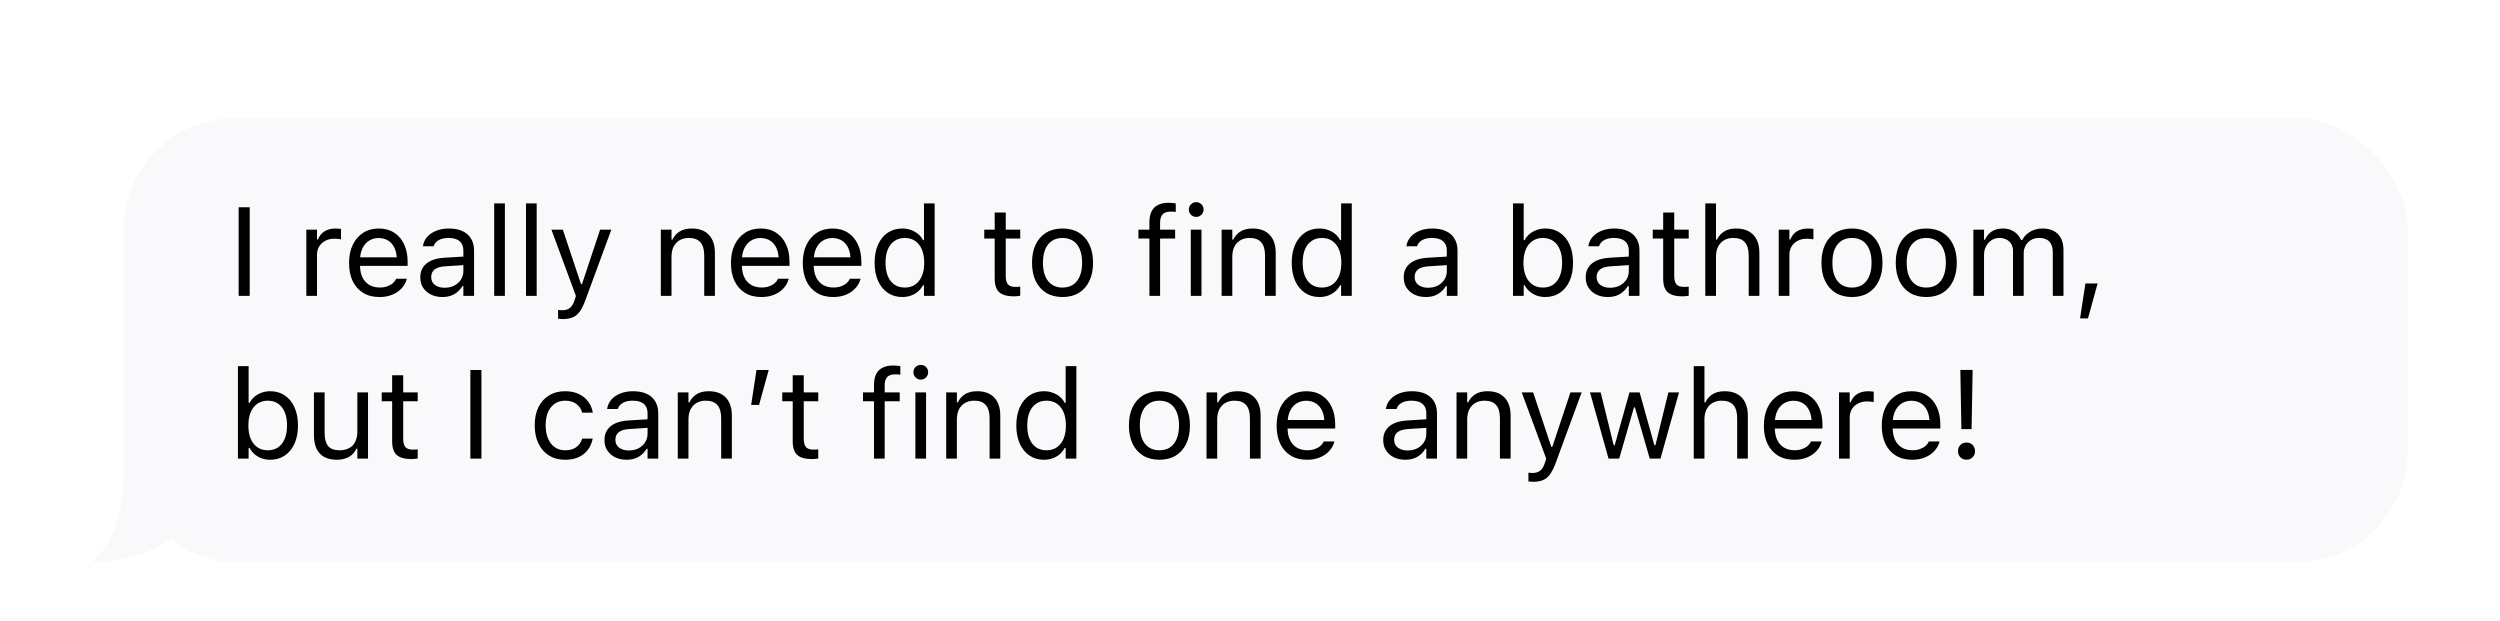 <svg width="338" height="84" viewBox="0 0 338 84" fill="none" xmlns="http://www.w3.org/2000/svg">
<g filter="url(#filter0_dd_75_152)">
<path fill-rule="evenodd" clip-rule="evenodd" d="M16.739 43L16.739 48.053C16.739 54.293 16.089 56.556 14.869 58.838C14.231 60.03 13.438 61.088 12.5 62.001L12.739 62C23.232 62 31.739 53.493 31.739 43H16.739Z" fill="#F9F9FC"/>
<rect x="16.74" y="2" width="308.76" height="60" rx="15" fill="#F9F9FC"/>
<path d="M32.267 26V14.022H33.761V26H32.267ZM41.415 26V17.052H42.859V18.38H42.992C43.163 17.91 43.454 17.544 43.864 17.284C44.273 17.024 44.779 16.894 45.383 16.894C45.521 16.894 45.657 16.902 45.789 16.919C45.928 16.93 46.033 16.941 46.105 16.952V18.355C45.955 18.327 45.809 18.308 45.665 18.297C45.526 18.28 45.377 18.272 45.217 18.272C44.757 18.272 44.35 18.363 43.996 18.546C43.642 18.729 43.363 18.983 43.158 19.31C42.959 19.636 42.859 20.018 42.859 20.455V26H41.415ZM51.293 26.158C50.441 26.158 49.707 25.97 49.093 25.593C48.484 25.217 48.014 24.686 47.682 24C47.355 23.308 47.192 22.494 47.192 21.559V21.551C47.192 20.627 47.355 19.816 47.682 19.119C48.014 18.421 48.481 17.876 49.085 17.483C49.688 17.09 50.394 16.894 51.201 16.894C52.015 16.894 52.712 17.082 53.293 17.459C53.88 17.835 54.328 18.36 54.638 19.036C54.953 19.705 55.111 20.485 55.111 21.377V21.941H47.939V20.787H54.372L53.658 21.841V21.269C53.658 20.566 53.553 19.988 53.343 19.534C53.133 19.08 52.842 18.742 52.471 18.521C52.101 18.294 51.675 18.181 51.193 18.181C50.712 18.181 50.28 18.3 49.898 18.538C49.522 18.77 49.223 19.116 49.002 19.575C48.78 20.035 48.67 20.599 48.67 21.269V21.841C48.67 22.478 48.778 23.023 48.993 23.477C49.209 23.925 49.516 24.271 49.915 24.514C50.313 24.752 50.784 24.871 51.326 24.871C51.73 24.871 52.081 24.816 52.38 24.705C52.679 24.594 52.925 24.453 53.119 24.282C53.313 24.11 53.448 23.936 53.526 23.759L53.559 23.684H55.003L54.987 23.75C54.909 24.055 54.771 24.351 54.572 24.639C54.378 24.921 54.126 25.178 53.816 25.411C53.506 25.637 53.138 25.82 52.712 25.959C52.292 26.091 51.818 26.158 51.293 26.158ZM59.809 26.158C59.245 26.158 58.736 26.05 58.282 25.834C57.834 25.618 57.477 25.311 57.211 24.913C56.951 24.514 56.821 24.044 56.821 23.502V23.485C56.821 22.954 56.948 22.5 57.203 22.123C57.457 21.742 57.828 21.443 58.315 21.227C58.802 21.011 59.392 20.884 60.083 20.845L63.37 20.646V21.8L60.258 21.999C59.577 22.038 59.079 22.179 58.763 22.422C58.453 22.666 58.299 23.009 58.299 23.452V23.468C58.299 23.922 58.47 24.276 58.813 24.531C59.156 24.78 59.588 24.904 60.108 24.904C60.601 24.904 61.038 24.808 61.42 24.614C61.801 24.415 62.1 24.146 62.316 23.809C62.538 23.471 62.648 23.089 62.648 22.663V19.874C62.648 19.321 62.479 18.9 62.142 18.612C61.81 18.319 61.309 18.172 60.639 18.172C60.103 18.172 59.663 18.269 59.32 18.463C58.977 18.651 58.747 18.919 58.631 19.268L58.622 19.293H57.178L57.186 19.243C57.264 18.773 57.457 18.363 57.767 18.015C58.083 17.66 58.489 17.387 58.987 17.193C59.486 16.994 60.053 16.894 60.689 16.894C61.42 16.894 62.037 17.013 62.54 17.251C63.049 17.489 63.434 17.832 63.694 18.28C63.96 18.723 64.093 19.254 64.093 19.874V26H62.648V24.68H62.515C62.327 24.996 62.098 25.264 61.826 25.485C61.561 25.707 61.259 25.875 60.922 25.992C60.584 26.102 60.213 26.158 59.809 26.158ZM66.815 26V13.499H68.26V26H66.815ZM71.115 26V13.499H72.559V26H71.115ZM76.096 29.138C76.001 29.138 75.896 29.132 75.78 29.121C75.664 29.116 75.556 29.105 75.456 29.088V27.901C75.545 27.918 75.642 27.928 75.747 27.934C75.852 27.94 75.954 27.942 76.054 27.942C76.463 27.942 76.798 27.837 77.058 27.627C77.324 27.417 77.537 27.054 77.698 26.54L77.864 26.008L74.552 17.052H76.096L78.851 25.319L78.279 24.415H78.959L78.386 25.319L81.134 17.052H82.653L79.158 26.548C78.915 27.217 78.658 27.74 78.386 28.117C78.115 28.493 77.797 28.756 77.432 28.905C77.072 29.06 76.627 29.138 76.096 29.138ZM89.344 26V17.052H90.788V18.396H90.921C91.147 17.921 91.474 17.553 91.9 17.293C92.326 17.027 92.869 16.894 93.527 16.894C94.534 16.894 95.306 17.182 95.843 17.757C96.385 18.327 96.656 19.144 96.656 20.206V26H95.212V20.555C95.212 19.747 95.041 19.149 94.698 18.762C94.36 18.369 93.834 18.172 93.12 18.172C92.644 18.172 92.232 18.275 91.883 18.48C91.535 18.684 91.264 18.975 91.07 19.351C90.882 19.727 90.788 20.178 90.788 20.704V26H89.344ZM102.924 26.158C102.071 26.158 101.338 25.97 100.724 25.593C100.115 25.217 99.645 24.686 99.313 24C98.986 23.308 98.823 22.494 98.823 21.559V21.551C98.823 20.627 98.986 19.816 99.313 19.119C99.645 18.421 100.112 17.876 100.716 17.483C101.319 17.09 102.024 16.894 102.832 16.894C103.646 16.894 104.343 17.082 104.924 17.459C105.511 17.835 105.959 18.36 106.269 19.036C106.584 19.705 106.742 20.485 106.742 21.377V21.941H99.57V20.787H106.003L105.289 21.841V21.269C105.289 20.566 105.184 19.988 104.974 19.534C104.764 19.08 104.473 18.742 104.102 18.521C103.732 18.294 103.305 18.181 102.824 18.181C102.343 18.181 101.911 18.3 101.529 18.538C101.153 18.77 100.854 19.116 100.633 19.575C100.411 20.035 100.301 20.599 100.301 21.269V21.841C100.301 22.478 100.408 23.023 100.624 23.477C100.84 23.925 101.147 24.271 101.546 24.514C101.944 24.752 102.414 24.871 102.957 24.871C103.361 24.871 103.712 24.816 104.011 24.705C104.31 24.594 104.556 24.453 104.75 24.282C104.943 24.11 105.079 23.936 105.156 23.759L105.19 23.684H106.634L106.617 23.75C106.54 24.055 106.402 24.351 106.202 24.639C106.009 24.921 105.757 25.178 105.447 25.411C105.137 25.637 104.769 25.82 104.343 25.959C103.922 26.091 103.449 26.158 102.924 26.158ZM112.635 26.158C111.783 26.158 111.05 25.97 110.436 25.593C109.827 25.217 109.357 24.686 109.025 24C108.698 23.308 108.535 22.494 108.535 21.559V21.551C108.535 20.627 108.698 19.816 109.025 19.119C109.357 18.421 109.824 17.876 110.427 17.483C111.031 17.09 111.736 16.894 112.544 16.894C113.358 16.894 114.055 17.082 114.636 17.459C115.223 17.835 115.671 18.36 115.981 19.036C116.296 19.705 116.454 20.485 116.454 21.377V21.941H109.282V20.787H115.715L115.001 21.841V21.269C115.001 20.566 114.896 19.988 114.686 19.534C114.476 19.08 114.185 18.742 113.814 18.521C113.443 18.294 113.017 18.181 112.536 18.181C112.054 18.181 111.623 18.3 111.241 18.538C110.865 18.77 110.566 19.116 110.344 19.575C110.123 20.035 110.012 20.599 110.012 21.269V21.841C110.012 22.478 110.12 23.023 110.336 23.477C110.552 23.925 110.859 24.271 111.258 24.514C111.656 24.752 112.126 24.871 112.669 24.871C113.073 24.871 113.424 24.816 113.723 24.705C114.022 24.594 114.268 24.453 114.462 24.282C114.655 24.11 114.791 23.936 114.868 23.759L114.902 23.684H116.346L116.329 23.75C116.252 24.055 116.114 24.351 115.914 24.639C115.721 24.921 115.469 25.178 115.159 25.411C114.849 25.637 114.481 25.82 114.055 25.959C113.634 26.091 113.161 26.158 112.635 26.158ZM121.999 26.158C121.246 26.158 120.588 25.967 120.023 25.585C119.459 25.203 119.022 24.666 118.712 23.975C118.402 23.277 118.247 22.464 118.247 21.534V21.518C118.247 20.582 118.402 19.769 118.712 19.077C119.022 18.385 119.456 17.849 120.015 17.467C120.579 17.085 121.241 16.894 121.999 16.894C122.408 16.894 122.793 16.96 123.153 17.093C123.518 17.221 123.842 17.4 124.124 17.633C124.406 17.865 124.627 18.142 124.788 18.463H124.921V13.499H126.365V26H124.921V24.572H124.788C124.605 24.904 124.376 25.189 124.099 25.427C123.822 25.66 123.507 25.84 123.153 25.967C122.798 26.094 122.414 26.158 121.999 26.158ZM122.331 24.879C122.873 24.879 123.341 24.744 123.734 24.473C124.127 24.201 124.428 23.817 124.638 23.319C124.849 22.815 124.954 22.22 124.954 21.534V21.518C124.954 20.826 124.849 20.231 124.638 19.733C124.428 19.235 124.127 18.85 123.734 18.579C123.341 18.308 122.873 18.172 122.331 18.172C121.788 18.172 121.321 18.308 120.928 18.579C120.541 18.845 120.242 19.227 120.031 19.725C119.827 20.223 119.724 20.82 119.724 21.518V21.534C119.724 22.226 119.827 22.824 120.031 23.327C120.242 23.825 120.541 24.21 120.928 24.481C121.321 24.747 121.788 24.879 122.331 24.879ZM137.098 26.066C136.179 26.066 135.512 25.881 135.097 25.51C134.688 25.14 134.483 24.528 134.483 23.676V18.247H133.072V17.052H134.483V14.736H135.977V17.052H137.936V18.247H135.977V23.311C135.977 23.836 136.077 24.215 136.276 24.448C136.475 24.675 136.807 24.788 137.272 24.788C137.399 24.788 137.507 24.785 137.596 24.78C137.69 24.774 137.803 24.766 137.936 24.755V25.983C137.798 26.006 137.66 26.025 137.521 26.041C137.383 26.058 137.242 26.066 137.098 26.066ZM143.656 26.158C142.809 26.158 142.076 25.972 141.456 25.602C140.842 25.225 140.366 24.691 140.028 24C139.696 23.308 139.53 22.486 139.53 21.534V21.518C139.53 20.56 139.696 19.736 140.028 19.044C140.366 18.352 140.842 17.821 141.456 17.45C142.076 17.079 142.809 16.894 143.656 16.894C144.508 16.894 145.241 17.079 145.855 17.45C146.469 17.821 146.943 18.352 147.275 19.044C147.612 19.736 147.781 20.56 147.781 21.518V21.534C147.781 22.486 147.612 23.308 147.275 24C146.943 24.691 146.469 25.225 145.855 25.602C145.241 25.972 144.508 26.158 143.656 26.158ZM143.656 24.879C144.22 24.879 144.699 24.747 145.092 24.481C145.484 24.215 145.783 23.834 145.988 23.335C146.198 22.837 146.303 22.237 146.303 21.534V21.518C146.303 20.809 146.198 20.206 145.988 19.708C145.783 19.21 145.484 18.831 145.092 18.571C144.699 18.305 144.22 18.172 143.656 18.172C143.091 18.172 142.612 18.305 142.219 18.571C141.827 18.831 141.525 19.21 141.315 19.708C141.11 20.206 141.008 20.809 141.008 21.518V21.534C141.008 22.237 141.11 22.837 141.315 23.335C141.525 23.834 141.827 24.215 142.219 24.481C142.612 24.747 143.091 24.879 143.656 24.879ZM155.401 26V18.247H153.915V17.052H155.401V16.056C155.401 15.458 155.498 14.966 155.692 14.578C155.891 14.185 156.184 13.895 156.572 13.707C156.959 13.513 157.435 13.416 157.999 13.416C158.176 13.416 158.342 13.424 158.497 13.441C158.658 13.452 158.813 13.471 158.962 13.499V14.653C158.874 14.636 158.771 14.625 158.655 14.62C158.539 14.614 158.417 14.611 158.29 14.611C157.775 14.611 157.404 14.736 157.177 14.985C156.956 15.234 156.845 15.605 156.845 16.097V17.052H158.879V18.247H156.845V26H155.401ZM160.996 26V17.052H162.44V26H160.996ZM161.726 15.325C161.455 15.325 161.22 15.228 161.021 15.035C160.827 14.835 160.73 14.6 160.73 14.329C160.73 14.052 160.827 13.817 161.021 13.623C161.22 13.43 161.455 13.333 161.726 13.333C162.003 13.333 162.238 13.43 162.432 13.623C162.626 13.817 162.722 14.052 162.722 14.329C162.722 14.6 162.626 14.835 162.432 15.035C162.238 15.228 162.003 15.325 161.726 15.325ZM165.163 26V17.052H166.607V18.396H166.74C166.967 17.921 167.293 17.553 167.719 17.293C168.146 17.027 168.688 16.894 169.346 16.894C170.354 16.894 171.126 17.182 171.662 17.757C172.205 18.327 172.476 19.144 172.476 20.206V26H171.031V20.555C171.031 19.747 170.86 19.149 170.517 18.762C170.179 18.369 169.654 18.172 168.94 18.172C168.464 18.172 168.052 18.275 167.703 18.48C167.354 18.684 167.083 18.975 166.889 19.351C166.701 19.727 166.607 20.178 166.607 20.704V26H165.163ZM178.394 26.158C177.642 26.158 176.983 25.967 176.419 25.585C175.854 25.203 175.417 24.666 175.107 23.975C174.797 23.277 174.642 22.464 174.642 21.534V21.518C174.642 20.582 174.797 19.769 175.107 19.077C175.417 18.385 175.851 17.849 176.41 17.467C176.975 17.085 177.636 16.894 178.394 16.894C178.804 16.894 179.188 16.96 179.548 17.093C179.913 17.221 180.237 17.4 180.519 17.633C180.802 17.865 181.023 18.142 181.183 18.463H181.316V13.499H182.76V26H181.316V24.572H181.183C181.001 24.904 180.771 25.189 180.494 25.427C180.218 25.66 179.902 25.84 179.548 25.967C179.194 26.094 178.809 26.158 178.394 26.158ZM178.726 24.879C179.269 24.879 179.736 24.744 180.129 24.473C180.522 24.201 180.824 23.817 181.034 23.319C181.244 22.815 181.349 22.22 181.349 21.534V21.518C181.349 20.826 181.244 20.231 181.034 19.733C180.824 19.235 180.522 18.85 180.129 18.579C179.736 18.308 179.269 18.172 178.726 18.172C178.184 18.172 177.716 18.308 177.323 18.579C176.936 18.845 176.637 19.227 176.427 19.725C176.222 20.223 176.12 20.82 176.12 21.518V21.534C176.12 22.226 176.222 22.824 176.427 23.327C176.637 23.825 176.936 24.21 177.323 24.481C177.716 24.747 178.184 24.879 178.726 24.879ZM192.771 26.158C192.207 26.158 191.698 26.05 191.244 25.834C190.796 25.618 190.439 25.311 190.173 24.913C189.913 24.514 189.783 24.044 189.783 23.502V23.485C189.783 22.954 189.91 22.5 190.165 22.123C190.419 21.742 190.79 21.443 191.277 21.227C191.764 21.011 192.353 20.884 193.045 20.845L196.332 20.646V21.8L193.219 21.999C192.539 22.038 192.041 22.179 191.725 22.422C191.415 22.666 191.26 23.009 191.26 23.452V23.468C191.26 23.922 191.432 24.276 191.775 24.531C192.118 24.78 192.55 24.904 193.07 24.904C193.563 24.904 194 24.808 194.382 24.614C194.763 24.415 195.062 24.146 195.278 23.809C195.499 23.471 195.61 23.089 195.61 22.663V19.874C195.61 19.321 195.441 18.9 195.104 18.612C194.772 18.319 194.271 18.172 193.601 18.172C193.065 18.172 192.625 18.269 192.281 18.463C191.938 18.651 191.709 18.919 191.593 19.268L191.584 19.293H190.14L190.148 19.243C190.226 18.773 190.419 18.363 190.729 18.015C191.045 17.66 191.451 17.387 191.949 17.193C192.448 16.994 193.015 16.894 193.651 16.894C194.382 16.894 194.999 17.013 195.502 17.251C196.011 17.489 196.396 17.832 196.656 18.28C196.922 18.723 197.054 19.254 197.054 19.874V26H195.61V24.68H195.477C195.289 24.996 195.059 25.264 194.788 25.485C194.523 25.707 194.221 25.875 193.884 25.992C193.546 26.102 193.175 26.158 192.771 26.158ZM208.925 26.158C208.51 26.158 208.125 26.094 207.771 25.967C207.417 25.84 207.101 25.66 206.824 25.427C206.548 25.189 206.318 24.904 206.135 24.572H206.003V26H204.558V13.499H206.003V18.463H206.135C206.302 18.142 206.523 17.865 206.8 17.633C207.082 17.4 207.403 17.221 207.762 17.093C208.128 16.96 208.515 16.894 208.925 16.894C209.683 16.894 210.341 17.085 210.9 17.467C211.465 17.849 211.902 18.385 212.212 19.077C212.522 19.769 212.677 20.582 212.677 21.518V21.534C212.677 22.464 212.522 23.277 212.212 23.975C211.902 24.666 211.465 25.203 210.9 25.585C210.341 25.967 209.683 26.158 208.925 26.158ZM208.593 24.879C209.14 24.879 209.608 24.747 209.995 24.481C210.383 24.21 210.679 23.825 210.884 23.327C211.094 22.824 211.199 22.226 211.199 21.534V21.518C211.199 20.82 211.094 20.223 210.884 19.725C210.679 19.227 210.383 18.845 209.995 18.579C209.608 18.308 209.14 18.172 208.593 18.172C208.05 18.172 207.583 18.308 207.19 18.579C206.797 18.85 206.495 19.235 206.285 19.733C206.075 20.231 205.969 20.826 205.969 21.518V21.534C205.969 22.22 206.075 22.815 206.285 23.319C206.495 23.817 206.797 24.201 207.19 24.473C207.583 24.744 208.05 24.879 208.593 24.879ZM217.375 26.158C216.81 26.158 216.301 26.05 215.847 25.834C215.399 25.618 215.042 25.311 214.777 24.913C214.517 24.514 214.386 24.044 214.386 23.502V23.485C214.386 22.954 214.514 22.5 214.768 22.123C215.023 21.742 215.394 21.443 215.881 21.227C216.368 21.011 216.957 20.884 217.649 20.845L220.936 20.646V21.8L217.823 21.999C217.142 22.038 216.644 22.179 216.329 22.422C216.019 22.666 215.864 23.009 215.864 23.452V23.468C215.864 23.922 216.036 24.276 216.379 24.531C216.722 24.78 217.153 24.904 217.674 24.904C218.166 24.904 218.603 24.808 218.985 24.614C219.367 24.415 219.666 24.146 219.882 23.809C220.103 23.471 220.214 23.089 220.214 22.663V19.874C220.214 19.321 220.045 18.9 219.707 18.612C219.375 18.319 218.874 18.172 218.205 18.172C217.668 18.172 217.228 18.269 216.885 18.463C216.542 18.651 216.312 18.919 216.196 19.268L216.188 19.293H214.743L214.752 19.243C214.829 18.773 215.023 18.363 215.333 18.015C215.648 17.66 216.055 17.387 216.553 17.193C217.051 16.994 217.618 16.894 218.255 16.894C218.985 16.894 219.602 17.013 220.106 17.251C220.615 17.489 220.999 17.832 221.26 18.28C221.525 18.723 221.658 19.254 221.658 19.874V26H220.214V24.68H220.081C219.893 24.996 219.663 25.264 219.392 25.485C219.126 25.707 218.825 25.875 218.487 25.992C218.149 26.102 217.779 26.158 217.375 26.158ZM227.477 26.066C226.558 26.066 225.891 25.881 225.476 25.51C225.067 25.14 224.862 24.528 224.862 23.676V18.247H223.451V17.052H224.862V14.736H226.356V17.052H228.315V18.247H226.356V23.311C226.356 23.836 226.456 24.215 226.655 24.448C226.854 24.675 227.186 24.788 227.651 24.788C227.778 24.788 227.886 24.785 227.975 24.78C228.069 24.774 228.182 24.766 228.315 24.755V25.983C228.177 26.006 228.038 26.025 227.9 26.041C227.762 26.058 227.621 26.066 227.477 26.066ZM230.556 26V13.499H232.001V18.396H232.134C232.36 17.921 232.687 17.553 233.113 17.293C233.539 17.027 234.081 16.894 234.74 16.894C235.41 16.894 235.977 17.024 236.442 17.284C236.906 17.539 237.261 17.912 237.504 18.405C237.748 18.897 237.869 19.498 237.869 20.206V26H236.425V20.555C236.425 19.747 236.253 19.149 235.91 18.762C235.573 18.369 235.047 18.172 234.333 18.172C233.857 18.172 233.445 18.275 233.096 18.48C232.748 18.684 232.477 18.975 232.283 19.351C232.095 19.727 232.001 20.178 232.001 20.704V26H230.556ZM240.484 26V17.052H241.928V18.38H242.061C242.233 17.91 242.523 17.544 242.933 17.284C243.342 17.024 243.849 16.894 244.452 16.894C244.59 16.894 244.726 16.902 244.859 16.919C244.997 16.93 245.102 16.941 245.174 16.952V18.355C245.025 18.327 244.878 18.308 244.734 18.297C244.596 18.28 244.446 18.272 244.286 18.272C243.827 18.272 243.42 18.363 243.066 18.546C242.712 18.729 242.432 18.983 242.227 19.31C242.028 19.636 241.928 20.018 241.928 20.455V26H240.484ZM250.387 26.158C249.54 26.158 248.807 25.972 248.187 25.602C247.573 25.225 247.097 24.691 246.76 24C246.427 23.308 246.261 22.486 246.261 21.534V21.518C246.261 20.56 246.427 19.736 246.76 19.044C247.097 18.352 247.573 17.821 248.187 17.45C248.807 17.079 249.54 16.894 250.387 16.894C251.239 16.894 251.972 17.079 252.587 17.45C253.201 17.821 253.674 18.352 254.006 19.044C254.344 19.736 254.512 20.56 254.512 21.518V21.534C254.512 22.486 254.344 23.308 254.006 24C253.674 24.691 253.201 25.225 252.587 25.602C251.972 25.972 251.239 26.158 250.387 26.158ZM250.387 24.879C250.951 24.879 251.43 24.747 251.823 24.481C252.216 24.215 252.515 23.834 252.719 23.335C252.93 22.837 253.035 22.237 253.035 21.534V21.518C253.035 20.809 252.93 20.206 252.719 19.708C252.515 19.21 252.216 18.831 251.823 18.571C251.43 18.305 250.951 18.172 250.387 18.172C249.823 18.172 249.344 18.305 248.951 18.571C248.558 18.831 248.256 19.21 248.046 19.708C247.841 20.206 247.739 20.809 247.739 21.518V21.534C247.739 22.237 247.841 22.837 248.046 23.335C248.256 23.834 248.558 24.215 248.951 24.481C249.344 24.747 249.823 24.879 250.387 24.879ZM260.431 26.158C259.584 26.158 258.851 25.972 258.231 25.602C257.617 25.225 257.141 24.691 256.803 24C256.471 23.308 256.305 22.486 256.305 21.534V21.518C256.305 20.56 256.471 19.736 256.803 19.044C257.141 18.352 257.617 17.821 258.231 17.45C258.851 17.079 259.584 16.894 260.431 16.894C261.283 16.894 262.016 17.079 262.631 17.45C263.245 17.821 263.718 18.352 264.05 19.044C264.388 19.736 264.556 20.56 264.556 21.518V21.534C264.556 22.486 264.388 23.308 264.05 24C263.718 24.691 263.245 25.225 262.631 25.602C262.016 25.972 261.283 26.158 260.431 26.158ZM260.431 24.879C260.995 24.879 261.474 24.747 261.867 24.481C262.26 24.215 262.559 23.834 262.763 23.335C262.974 22.837 263.079 22.237 263.079 21.534V21.518C263.079 20.809 262.974 20.206 262.763 19.708C262.559 19.21 262.26 18.831 261.867 18.571C261.474 18.305 260.995 18.172 260.431 18.172C259.866 18.172 259.388 18.305 258.995 18.571C258.602 18.831 258.3 19.21 258.09 19.708C257.885 20.206 257.783 20.809 257.783 21.518V21.534C257.783 22.237 257.885 22.837 258.09 23.335C258.3 23.834 258.602 24.215 258.995 24.481C259.388 24.747 259.866 24.879 260.431 24.879ZM266.798 26V17.052H268.242V18.413H268.375C268.574 17.932 268.878 17.558 269.288 17.293C269.703 17.027 270.204 16.894 270.79 16.894C271.194 16.894 271.557 16.96 271.878 17.093C272.199 17.226 272.475 17.412 272.708 17.649C272.94 17.882 273.126 18.153 273.264 18.463H273.397C273.557 18.148 273.773 17.873 274.044 17.641C274.315 17.403 274.628 17.221 274.982 17.093C275.342 16.96 275.726 16.894 276.136 16.894C276.745 16.894 277.259 17.008 277.68 17.234C278.106 17.461 278.43 17.793 278.651 18.23C278.872 18.662 278.983 19.191 278.983 19.816V26H277.539V20.148C277.539 19.705 277.47 19.34 277.331 19.052C277.198 18.759 276.994 18.54 276.717 18.396C276.44 18.247 276.092 18.172 275.671 18.172C275.256 18.172 274.894 18.266 274.584 18.455C274.274 18.643 274.033 18.895 273.862 19.21C273.69 19.52 273.604 19.866 273.604 20.248V26H272.16V19.924C272.16 19.57 272.082 19.262 271.927 19.002C271.778 18.737 271.562 18.532 271.28 18.388C271.003 18.244 270.677 18.172 270.301 18.172C269.913 18.172 269.562 18.275 269.246 18.48C268.936 18.684 268.69 18.961 268.508 19.31C268.33 19.653 268.242 20.035 268.242 20.455V26H266.798ZM281.224 29.046L281.947 24.323H283.598L282.295 29.046H281.224ZM36.534 48.158C36.119 48.158 35.734 48.094 35.38 47.967C35.026 47.84 34.711 47.66 34.434 47.427C34.157 47.189 33.928 46.904 33.745 46.572H33.612V48H32.168V35.499H33.612V40.463H33.745C33.911 40.142 34.132 39.865 34.409 39.633C34.691 39.4 35.012 39.221 35.372 39.093C35.737 38.96 36.124 38.894 36.534 38.894C37.292 38.894 37.951 39.085 38.51 39.467C39.074 39.849 39.511 40.385 39.821 41.077C40.131 41.769 40.286 42.582 40.286 43.518V43.534C40.286 44.464 40.131 45.277 39.821 45.975C39.511 46.666 39.074 47.203 38.51 47.585C37.951 47.967 37.292 48.158 36.534 48.158ZM36.202 46.879C36.75 46.879 37.217 46.747 37.605 46.481C37.992 46.21 38.288 45.825 38.493 45.327C38.703 44.824 38.808 44.226 38.808 43.534V43.518C38.808 42.82 38.703 42.223 38.493 41.725C38.288 41.227 37.992 40.845 37.605 40.579C37.217 40.308 36.75 40.172 36.202 40.172C35.66 40.172 35.192 40.308 34.799 40.579C34.406 40.85 34.105 41.235 33.894 41.733C33.684 42.231 33.579 42.826 33.579 43.518V43.534C33.579 44.22 33.684 44.815 33.894 45.319C34.105 45.817 34.406 46.202 34.799 46.473C35.192 46.744 35.66 46.879 36.202 46.879ZM45.524 48.158C44.849 48.158 44.281 48.03 43.822 47.776C43.363 47.516 43.017 47.139 42.784 46.647C42.557 46.149 42.444 45.548 42.444 44.846V39.052H43.888V44.497C43.888 45.3 44.043 45.897 44.353 46.29C44.669 46.683 45.183 46.879 45.897 46.879C46.29 46.879 46.636 46.821 46.935 46.705C47.239 46.589 47.494 46.423 47.699 46.207C47.903 45.986 48.055 45.72 48.155 45.41C48.26 45.095 48.313 44.741 48.313 44.348V39.052H49.757V48H48.313V46.664H48.18C48.036 46.979 47.84 47.25 47.591 47.477C47.342 47.698 47.043 47.867 46.694 47.983C46.351 48.1 45.961 48.158 45.524 48.158ZM55.634 48.066C54.715 48.066 54.049 47.881 53.633 47.51C53.224 47.139 53.019 46.528 53.019 45.676V40.247H51.608V39.052H53.019V36.736H54.513V39.052H56.472V40.247H54.513V45.31C54.513 45.836 54.613 46.215 54.812 46.448C55.011 46.675 55.343 46.788 55.808 46.788C55.936 46.788 56.044 46.785 56.132 46.78C56.226 46.774 56.34 46.766 56.472 46.755V47.983C56.334 48.005 56.196 48.025 56.057 48.041C55.919 48.058 55.778 48.066 55.634 48.066ZM63.594 48V36.022H65.089V48H63.594ZM76.403 48.158C75.567 48.158 74.842 47.967 74.228 47.585C73.614 47.203 73.138 46.664 72.8 45.966C72.463 45.269 72.294 44.447 72.294 43.501V43.484C72.294 42.555 72.46 41.747 72.792 41.06C73.129 40.374 73.605 39.843 74.219 39.467C74.834 39.085 75.559 38.894 76.394 38.894C77.119 38.894 77.745 39.021 78.27 39.276C78.796 39.53 79.217 39.873 79.532 40.305C79.847 40.731 80.049 41.21 80.138 41.741L80.146 41.791H78.71L78.702 41.766C78.591 41.323 78.339 40.947 77.947 40.637C77.554 40.327 77.036 40.172 76.394 40.172C75.858 40.172 75.393 40.308 75 40.579C74.607 40.85 74.302 41.235 74.087 41.733C73.876 42.225 73.771 42.809 73.771 43.484V43.501C73.771 44.187 73.879 44.785 74.095 45.294C74.311 45.797 74.615 46.188 75.008 46.464C75.401 46.741 75.863 46.879 76.394 46.879C76.998 46.879 77.49 46.749 77.872 46.489C78.254 46.229 78.528 45.85 78.694 45.352L78.71 45.302L80.138 45.294L80.121 45.385C80 45.922 79.784 46.401 79.474 46.821C79.164 47.236 78.754 47.563 78.245 47.801C77.736 48.039 77.122 48.158 76.403 48.158ZM84.712 48.158C84.147 48.158 83.638 48.05 83.184 47.834C82.736 47.618 82.379 47.311 82.114 46.913C81.853 46.514 81.723 46.044 81.723 45.502V45.485C81.723 44.954 81.851 44.5 82.105 44.123C82.36 43.742 82.731 43.443 83.218 43.227C83.704 43.011 84.294 42.884 84.986 42.845L88.273 42.646V43.8L85.16 43.999C84.479 44.038 83.981 44.179 83.666 44.422C83.356 44.666 83.201 45.009 83.201 45.452V45.468C83.201 45.922 83.373 46.276 83.716 46.531C84.059 46.78 84.49 46.904 85.01 46.904C85.503 46.904 85.94 46.807 86.322 46.614C86.704 46.415 87.003 46.146 87.219 45.809C87.44 45.471 87.55 45.089 87.55 44.663V41.874C87.55 41.321 87.382 40.9 87.044 40.612C86.712 40.319 86.211 40.172 85.542 40.172C85.005 40.172 84.565 40.269 84.222 40.463C83.879 40.651 83.649 40.919 83.533 41.268L83.525 41.293H82.08L82.089 41.243C82.166 40.773 82.36 40.363 82.67 40.015C82.985 39.66 83.392 39.387 83.89 39.193C84.388 38.994 84.955 38.894 85.592 38.894C86.322 38.894 86.939 39.013 87.443 39.251C87.952 39.489 88.336 39.832 88.596 40.28C88.862 40.723 88.995 41.254 88.995 41.874V48H87.55V46.68H87.418C87.23 46.996 87 47.264 86.729 47.485C86.463 47.707 86.162 47.876 85.824 47.992C85.486 48.102 85.116 48.158 84.712 48.158ZM91.635 48V39.052H93.079V40.397H93.212C93.439 39.921 93.765 39.553 94.191 39.292C94.617 39.027 95.16 38.894 95.818 38.894C96.825 38.894 97.597 39.182 98.134 39.757C98.676 40.327 98.948 41.144 98.948 42.206V48H97.503V42.555C97.503 41.747 97.332 41.149 96.989 40.762C96.651 40.369 96.125 40.172 95.411 40.172C94.936 40.172 94.523 40.275 94.175 40.48C93.826 40.684 93.555 40.975 93.361 41.351C93.173 41.727 93.079 42.178 93.079 42.704V48H91.635ZM101.554 40.745L102.276 36.022H103.928L102.625 40.745H101.554ZM109.788 48.066C108.87 48.066 108.203 47.881 107.788 47.51C107.378 47.139 107.174 46.528 107.174 45.676V40.247H105.762V39.052H107.174V36.736H108.668V39.052H110.627V40.247H108.668V45.31C108.668 45.836 108.767 46.215 108.967 46.448C109.166 46.675 109.498 46.788 109.963 46.788C110.09 46.788 110.198 46.785 110.286 46.78C110.38 46.774 110.494 46.766 110.627 46.755V47.983C110.488 48.005 110.35 48.025 110.212 48.041C110.073 48.058 109.932 48.066 109.788 48.066ZM118.164 48V40.247H116.678V39.052H118.164V38.056C118.164 37.458 118.261 36.965 118.454 36.578C118.654 36.185 118.947 35.895 119.334 35.706C119.722 35.513 120.198 35.416 120.762 35.416C120.939 35.416 121.105 35.424 121.26 35.441C121.42 35.452 121.575 35.471 121.725 35.499V36.653C121.636 36.636 121.534 36.625 121.418 36.62C121.302 36.614 121.18 36.611 121.052 36.611C120.538 36.611 120.167 36.736 119.94 36.985C119.719 37.234 119.608 37.605 119.608 38.097V39.052H121.642V40.247H119.608V48H118.164ZM123.759 48V39.052H125.203V48H123.759ZM124.489 37.325C124.218 37.325 123.983 37.228 123.783 37.035C123.59 36.835 123.493 36.6 123.493 36.329C123.493 36.052 123.59 35.817 123.783 35.623C123.983 35.43 124.218 35.333 124.489 35.333C124.766 35.333 125.001 35.43 125.195 35.623C125.388 35.817 125.485 36.052 125.485 36.329C125.485 36.6 125.388 36.835 125.195 37.035C125.001 37.228 124.766 37.325 124.489 37.325ZM127.926 48V39.052H129.37V40.397H129.503C129.73 39.921 130.056 39.553 130.482 39.292C130.908 39.027 131.451 38.894 132.109 38.894C133.116 38.894 133.888 39.182 134.425 39.757C134.967 40.327 135.239 41.144 135.239 42.206V48H133.794V42.555C133.794 41.747 133.623 41.149 133.28 40.762C132.942 40.369 132.416 40.172 131.702 40.172C131.226 40.172 130.814 40.275 130.466 40.48C130.117 40.684 129.846 40.975 129.652 41.351C129.464 41.727 129.37 42.178 129.37 42.704V48H127.926ZM141.157 48.158C140.404 48.158 139.746 47.967 139.181 47.585C138.617 47.203 138.18 46.666 137.87 45.975C137.56 45.277 137.405 44.464 137.405 43.534V43.518C137.405 42.582 137.56 41.769 137.87 41.077C138.18 40.385 138.614 39.849 139.173 39.467C139.738 39.085 140.399 38.894 141.157 38.894C141.566 38.894 141.951 38.96 142.311 39.093C142.676 39.221 143 39.4 143.282 39.633C143.564 39.865 143.786 40.142 143.946 40.463H144.079V35.499H145.523V48H144.079V46.572H143.946C143.763 46.904 143.534 47.189 143.257 47.427C142.98 47.66 142.665 47.84 142.311 47.967C141.957 48.094 141.572 48.158 141.157 48.158ZM141.489 46.879C142.031 46.879 142.499 46.744 142.892 46.473C143.285 46.202 143.586 45.817 143.797 45.319C144.007 44.815 144.112 44.22 144.112 43.534V43.518C144.112 42.826 144.007 42.231 143.797 41.733C143.586 41.235 143.285 40.85 142.892 40.579C142.499 40.308 142.031 40.172 141.489 40.172C140.947 40.172 140.479 40.308 140.086 40.579C139.699 40.845 139.4 41.227 139.19 41.725C138.985 42.223 138.883 42.82 138.883 43.518V43.534C138.883 44.226 138.985 44.824 139.19 45.327C139.4 45.825 139.699 46.21 140.086 46.481C140.479 46.747 140.947 46.879 141.489 46.879ZM156.754 48.158C155.907 48.158 155.174 47.972 154.554 47.602C153.94 47.225 153.464 46.691 153.127 45.999C152.795 45.308 152.629 44.486 152.629 43.534V43.518C152.629 42.56 152.795 41.736 153.127 41.044C153.464 40.352 153.94 39.821 154.554 39.45C155.174 39.079 155.907 38.894 156.754 38.894C157.606 38.894 158.34 39.079 158.954 39.45C159.568 39.821 160.041 40.352 160.373 41.044C160.711 41.736 160.88 42.56 160.88 43.518V43.534C160.88 44.486 160.711 45.308 160.373 45.999C160.041 46.691 159.568 47.225 158.954 47.602C158.34 47.972 157.606 48.158 156.754 48.158ZM156.754 46.879C157.319 46.879 157.797 46.747 158.19 46.481C158.583 46.215 158.882 45.834 159.087 45.335C159.297 44.837 159.402 44.237 159.402 43.534V43.518C159.402 42.809 159.297 42.206 159.087 41.708C158.882 41.21 158.583 40.831 158.19 40.571C157.797 40.305 157.319 40.172 156.754 40.172C156.19 40.172 155.711 40.305 155.318 40.571C154.925 40.831 154.624 41.21 154.413 41.708C154.209 42.206 154.106 42.809 154.106 43.518V43.534C154.106 44.237 154.209 44.837 154.413 45.335C154.624 45.834 154.925 46.215 155.318 46.481C155.711 46.747 156.19 46.879 156.754 46.879ZM163.121 48V39.052H164.565V40.397H164.698C164.925 39.921 165.251 39.553 165.677 39.292C166.104 39.027 166.646 38.894 167.304 38.894C168.312 38.894 169.084 39.182 169.62 39.757C170.163 40.327 170.434 41.144 170.434 42.206V48H168.99V42.555C168.99 41.747 168.818 41.149 168.475 40.762C168.137 40.369 167.612 40.172 166.898 40.172C166.422 40.172 166.01 40.275 165.661 40.48C165.312 40.684 165.041 40.975 164.847 41.351C164.659 41.727 164.565 42.178 164.565 42.704V48H163.121ZM176.701 48.158C175.849 48.158 175.115 47.97 174.501 47.593C173.892 47.217 173.422 46.686 173.09 45.999C172.764 45.308 172.6 44.494 172.6 43.559V43.551C172.6 42.627 172.764 41.816 173.09 41.119C173.422 40.421 173.89 39.876 174.493 39.483C175.096 39.09 175.802 38.894 176.61 38.894C177.423 38.894 178.12 39.082 178.701 39.459C179.288 39.835 179.736 40.361 180.046 41.036C180.362 41.705 180.519 42.486 180.519 43.377V43.941H173.347V42.787H179.781L179.067 43.841V43.269C179.067 42.566 178.962 41.987 178.751 41.534C178.541 41.08 178.25 40.742 177.88 40.521C177.509 40.294 177.083 40.181 176.601 40.181C176.12 40.181 175.688 40.3 175.306 40.538C174.93 40.77 174.631 41.116 174.41 41.575C174.189 42.035 174.078 42.599 174.078 43.269V43.841C174.078 44.478 174.186 45.023 174.402 45.477C174.617 45.925 174.925 46.271 175.323 46.514C175.721 46.752 176.192 46.871 176.734 46.871C177.138 46.871 177.49 46.816 177.788 46.705C178.087 46.594 178.333 46.453 178.527 46.282C178.721 46.11 178.856 45.936 178.934 45.759L178.967 45.684H180.411L180.395 45.751C180.317 46.055 180.179 46.351 179.98 46.639C179.786 46.921 179.534 47.178 179.224 47.411C178.914 47.638 178.546 47.82 178.12 47.959C177.7 48.091 177.227 48.158 176.701 48.158ZM189.999 48.158C189.434 48.158 188.925 48.05 188.471 47.834C188.023 47.618 187.666 47.311 187.401 46.913C187.141 46.514 187.01 46.044 187.01 45.502V45.485C187.01 44.954 187.138 44.5 187.392 44.123C187.647 43.742 188.018 43.443 188.505 43.227C188.992 43.011 189.581 42.884 190.273 42.845L193.56 42.646V43.8L190.447 43.999C189.766 44.038 189.268 44.179 188.953 44.422C188.643 44.666 188.488 45.009 188.488 45.452V45.468C188.488 45.922 188.66 46.276 189.003 46.531C189.346 46.78 189.777 46.904 190.298 46.904C190.79 46.904 191.227 46.807 191.609 46.614C191.991 46.415 192.29 46.146 192.506 45.809C192.727 45.471 192.838 45.089 192.838 44.663V41.874C192.838 41.321 192.669 40.9 192.331 40.612C191.999 40.319 191.498 40.172 190.829 40.172C190.292 40.172 189.852 40.269 189.509 40.463C189.166 40.651 188.936 40.919 188.82 41.268L188.812 41.293H187.367L187.376 41.243C187.453 40.773 187.647 40.363 187.957 40.015C188.272 39.66 188.679 39.387 189.177 39.193C189.675 38.994 190.242 38.894 190.879 38.894C191.609 38.894 192.226 39.013 192.73 39.251C193.239 39.489 193.623 39.832 193.884 40.28C194.149 40.723 194.282 41.254 194.282 41.874V48H192.838V46.68H192.705C192.517 46.996 192.287 47.264 192.016 47.485C191.75 47.707 191.449 47.876 191.111 47.992C190.774 48.102 190.403 48.158 189.999 48.158ZM196.922 48V39.052H198.366V40.397H198.499C198.726 39.921 199.052 39.553 199.478 39.292C199.904 39.027 200.447 38.894 201.105 38.894C202.112 38.894 202.884 39.182 203.421 39.757C203.963 40.327 204.235 41.144 204.235 42.206V48H202.79V42.555C202.79 41.747 202.619 41.149 202.276 40.762C201.938 40.369 201.412 40.172 200.698 40.172C200.223 40.172 199.81 40.275 199.462 40.48C199.113 40.684 198.842 40.975 198.648 41.351C198.46 41.727 198.366 42.178 198.366 42.704V48H196.922ZM207.281 51.138C207.187 51.138 207.082 51.132 206.966 51.121C206.849 51.116 206.741 51.105 206.642 51.088V49.901C206.73 49.917 206.827 49.928 206.932 49.934C207.038 49.94 207.14 49.942 207.24 49.942C207.649 49.942 207.984 49.837 208.244 49.627C208.51 49.417 208.723 49.054 208.883 48.54L209.049 48.008L205.737 39.052H207.281L210.037 47.319L209.464 46.415H210.145L209.572 47.319L212.32 39.052H213.839L210.344 48.548C210.101 49.217 209.843 49.74 209.572 50.117C209.301 50.493 208.983 50.756 208.617 50.905C208.258 51.06 207.812 51.138 207.281 51.138ZM217.474 48L214.968 39.052H216.412L218.172 46.207H218.304L220.305 39.052H221.675L223.675 46.207H223.808L225.568 39.052H227.004L224.497 48H223.044L221.044 41.077H220.911L218.919 48H217.474ZM228.996 48V35.499H230.44V40.397H230.573C230.8 39.921 231.126 39.553 231.552 39.292C231.979 39.027 232.521 38.894 233.179 38.894C233.849 38.894 234.416 39.024 234.881 39.284C235.346 39.539 235.7 39.912 235.944 40.405C236.187 40.897 236.309 41.498 236.309 42.206V48H234.865V42.555C234.865 41.747 234.693 41.149 234.35 40.762C234.012 40.369 233.487 40.172 232.773 40.172C232.297 40.172 231.885 40.275 231.536 40.48C231.187 40.684 230.916 40.975 230.722 41.351C230.534 41.727 230.44 42.178 230.44 42.704V48H228.996ZM242.576 48.158C241.724 48.158 240.99 47.97 240.376 47.593C239.767 47.217 239.297 46.686 238.965 45.999C238.639 45.308 238.475 44.494 238.475 43.559V43.551C238.475 42.627 238.639 41.816 238.965 41.119C239.297 40.421 239.765 39.876 240.368 39.483C240.971 39.09 241.677 38.894 242.485 38.894C243.298 38.894 243.995 39.082 244.576 39.459C245.163 39.835 245.611 40.361 245.921 41.036C246.237 41.705 246.394 42.486 246.394 43.377V43.941H239.222V42.787H245.656L244.942 43.841V43.269C244.942 42.566 244.837 41.987 244.626 41.534C244.416 41.08 244.125 40.742 243.755 40.521C243.384 40.294 242.958 40.181 242.476 40.181C241.995 40.181 241.563 40.3 241.181 40.538C240.805 40.77 240.506 41.116 240.285 41.575C240.064 42.035 239.953 42.599 239.953 43.269V43.841C239.953 44.478 240.061 45.023 240.277 45.477C240.492 45.925 240.8 46.271 241.198 46.514C241.596 46.752 242.067 46.871 242.609 46.871C243.013 46.871 243.365 46.816 243.663 46.705C243.962 46.594 244.208 46.453 244.402 46.282C244.596 46.11 244.731 45.936 244.809 45.759L244.842 45.684H246.286L246.27 45.751C246.192 46.055 246.054 46.351 245.855 46.639C245.661 46.921 245.409 47.178 245.099 47.411C244.789 47.638 244.421 47.82 243.995 47.959C243.575 48.091 243.102 48.158 242.576 48.158ZM248.635 48V39.052H250.08V40.38H250.213C250.384 39.91 250.675 39.544 251.084 39.284C251.494 39.024 252 38.894 252.603 38.894C252.742 38.894 252.877 38.902 253.01 38.919C253.148 38.93 253.253 38.941 253.325 38.952V40.355C253.176 40.327 253.029 40.308 252.885 40.297C252.747 40.28 252.598 40.272 252.437 40.272C251.978 40.272 251.571 40.363 251.217 40.546C250.863 40.728 250.583 40.983 250.379 41.31C250.179 41.636 250.08 42.018 250.08 42.455V48H248.635ZM258.513 48.158C257.661 48.158 256.928 47.97 256.314 47.593C255.705 47.217 255.235 46.686 254.903 45.999C254.576 45.308 254.413 44.494 254.413 43.559V43.551C254.413 42.627 254.576 41.816 254.903 41.119C255.235 40.421 255.702 39.876 256.305 39.483C256.909 39.09 257.614 38.894 258.422 38.894C259.236 38.894 259.933 39.082 260.514 39.459C261.101 39.835 261.549 40.361 261.859 41.036C262.174 41.705 262.332 42.486 262.332 43.377V43.941H255.16V42.787H261.593L260.879 43.841V43.269C260.879 42.566 260.774 41.987 260.564 41.534C260.353 41.08 260.063 40.742 259.692 40.521C259.321 40.294 258.895 40.181 258.414 40.181C257.932 40.181 257.501 40.3 257.119 40.538C256.743 40.77 256.444 41.116 256.222 41.575C256.001 42.035 255.89 42.599 255.89 43.269V43.841C255.89 44.478 255.998 45.023 256.214 45.477C256.43 45.925 256.737 46.271 257.135 46.514C257.534 46.752 258.004 46.871 258.547 46.871C258.951 46.871 259.302 46.816 259.601 46.705C259.9 46.594 260.146 46.453 260.34 46.282C260.533 46.11 260.669 45.936 260.746 45.759L260.78 45.684H262.224L262.207 45.751C262.13 46.055 261.991 46.351 261.792 46.639C261.599 46.921 261.347 47.178 261.037 47.411C260.727 47.638 260.359 47.82 259.933 47.959C259.512 48.091 259.039 48.158 258.513 48.158ZM265.179 44.016L265.038 36.014H266.698L266.557 44.016H265.179ZM265.876 48.149C265.539 48.149 265.262 48.041 265.046 47.826C264.83 47.61 264.722 47.333 264.722 46.996C264.722 46.653 264.83 46.373 265.046 46.157C265.262 45.941 265.539 45.834 265.876 45.834C266.214 45.834 266.488 45.941 266.698 46.157C266.914 46.373 267.022 46.653 267.022 46.996C267.022 47.333 266.914 47.61 266.698 47.826C266.488 48.041 266.214 48.149 265.876 48.149Z" fill="black"/>
</g>
<defs>
<filter id="filter0_dd_75_152" x="0.5" y="0" width="337" height="84.001" filterUnits="userSpaceOnUse" color-interpolation-filters="sRGB">
<feFlood flood-opacity="0" result="BackgroundImageFix"/>
<feColorMatrix in="SourceAlpha" type="matrix" values="0 0 0 0 0 0 0 0 0 0 0 0 0 0 0 0 0 0 127 0" result="hardAlpha"/>
<feMorphology radius="2" operator="erode" in="SourceAlpha" result="effect1_dropShadow_75_152"/>
<feOffset dy="4"/>
<feGaussianBlur stdDeviation="3"/>
<feComposite in2="hardAlpha" operator="out"/>
<feColorMatrix type="matrix" values="0 0 0 0 0 0 0 0 0 0 0 0 0 0 0 0 0 0 0.05 0"/>
<feBlend mode="normal" in2="BackgroundImageFix" result="effect1_dropShadow_75_152"/>
<feColorMatrix in="SourceAlpha" type="matrix" values="0 0 0 0 0 0 0 0 0 0 0 0 0 0 0 0 0 0 127 0" result="hardAlpha"/>
<feMorphology radius="3" operator="erode" in="SourceAlpha" result="effect2_dropShadow_75_152"/>
<feOffset dy="10"/>
<feGaussianBlur stdDeviation="7.5"/>
<feComposite in2="hardAlpha" operator="out"/>
<feColorMatrix type="matrix" values="0 0 0 0 0 0 0 0 0 0 0 0 0 0 0 0 0 0 0.1 0"/>
<feBlend mode="normal" in2="effect1_dropShadow_75_152" result="effect2_dropShadow_75_152"/>
<feBlend mode="normal" in="SourceGraphic" in2="effect2_dropShadow_75_152" result="shape"/>
</filter>
</defs>
</svg>
